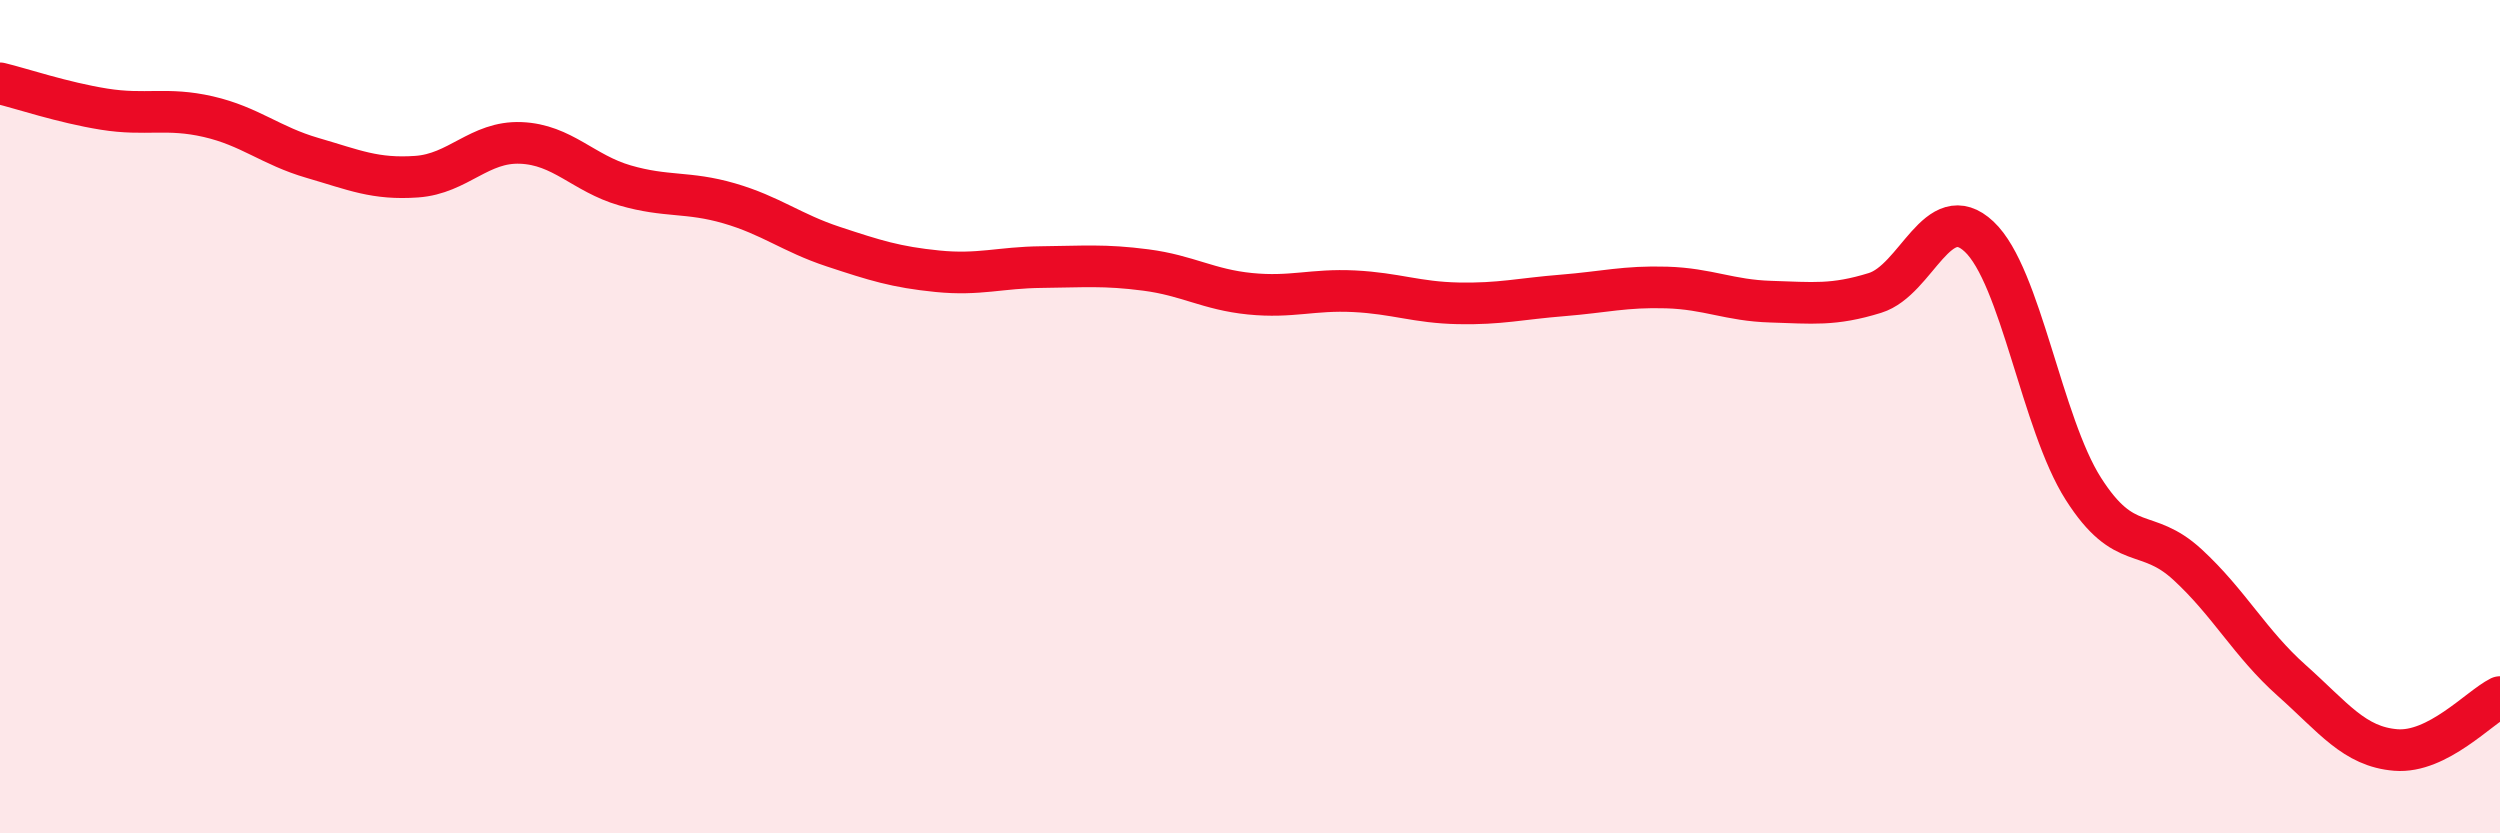 
    <svg width="60" height="20" viewBox="0 0 60 20" xmlns="http://www.w3.org/2000/svg">
      <path
        d="M 0,2 C 0.5,2.12 1.5,2.46 2.5,2.62 C 3.5,2.78 4,2.57 5,2.8 C 6,3.03 6.5,3.5 7.5,3.79 C 8.5,4.08 9,4.31 10,4.24 C 11,4.17 11.5,3.39 12.5,3.43 C 13.5,3.47 14,4.16 15,4.45 C 16,4.74 16.5,4.59 17.5,4.88 C 18.5,5.17 19,5.59 20,5.92 C 21,6.25 21.5,6.41 22.5,6.51 C 23.5,6.61 24,6.42 25,6.41 C 26,6.4 26.5,6.35 27.5,6.48 C 28.5,6.61 29,6.95 30,7.05 C 31,7.15 31.5,6.94 32.5,6.99 C 33.5,7.04 34,7.26 35,7.28 C 36,7.3 36.5,7.17 37.5,7.09 C 38.5,7.01 39,6.87 40,6.9 C 41,6.93 41.5,7.21 42.5,7.24 C 43.5,7.27 44,7.34 45,7.03 C 46,6.72 46.5,4.74 47.5,5.68 C 48.5,6.62 49,10.16 50,11.73 C 51,13.3 51.5,12.63 52.5,13.55 C 53.5,14.47 54,15.44 55,16.33 C 56,17.22 56.5,17.92 57.5,18 C 58.5,18.08 59.5,16.98 60,16.73L60 20L0 20Z"
        fill="#EB0A25"
        opacity="0.1"
        stroke-linecap="round"
        stroke-linejoin="round"
      />
      <path
        d="M 0,2 C 0.5,2.12 1.5,2.46 2.5,2.62 C 3.5,2.78 4,2.57 5,2.8 C 6,3.03 6.5,3.5 7.5,3.79 C 8.5,4.08 9,4.31 10,4.24 C 11,4.17 11.5,3.39 12.5,3.43 C 13.5,3.47 14,4.16 15,4.45 C 16,4.74 16.5,4.59 17.5,4.88 C 18.5,5.17 19,5.59 20,5.92 C 21,6.25 21.5,6.41 22.5,6.51 C 23.5,6.61 24,6.42 25,6.41 C 26,6.4 26.5,6.35 27.5,6.48 C 28.5,6.61 29,6.95 30,7.05 C 31,7.15 31.5,6.94 32.5,6.99 C 33.5,7.04 34,7.26 35,7.28 C 36,7.3 36.5,7.17 37.5,7.09 C 38.5,7.01 39,6.87 40,6.9 C 41,6.93 41.5,7.21 42.5,7.24 C 43.5,7.27 44,7.34 45,7.03 C 46,6.72 46.5,4.74 47.5,5.68 C 48.5,6.62 49,10.16 50,11.73 C 51,13.3 51.5,12.63 52.5,13.55 C 53.5,14.47 54,15.44 55,16.33 C 56,17.22 56.5,17.92 57.5,18 C 58.5,18.08 59.5,16.98 60,16.73"
        stroke="#EB0A25"
        stroke-width="1"
        fill="none"
        stroke-linecap="round"
        stroke-linejoin="round"
      />
    </svg>
  